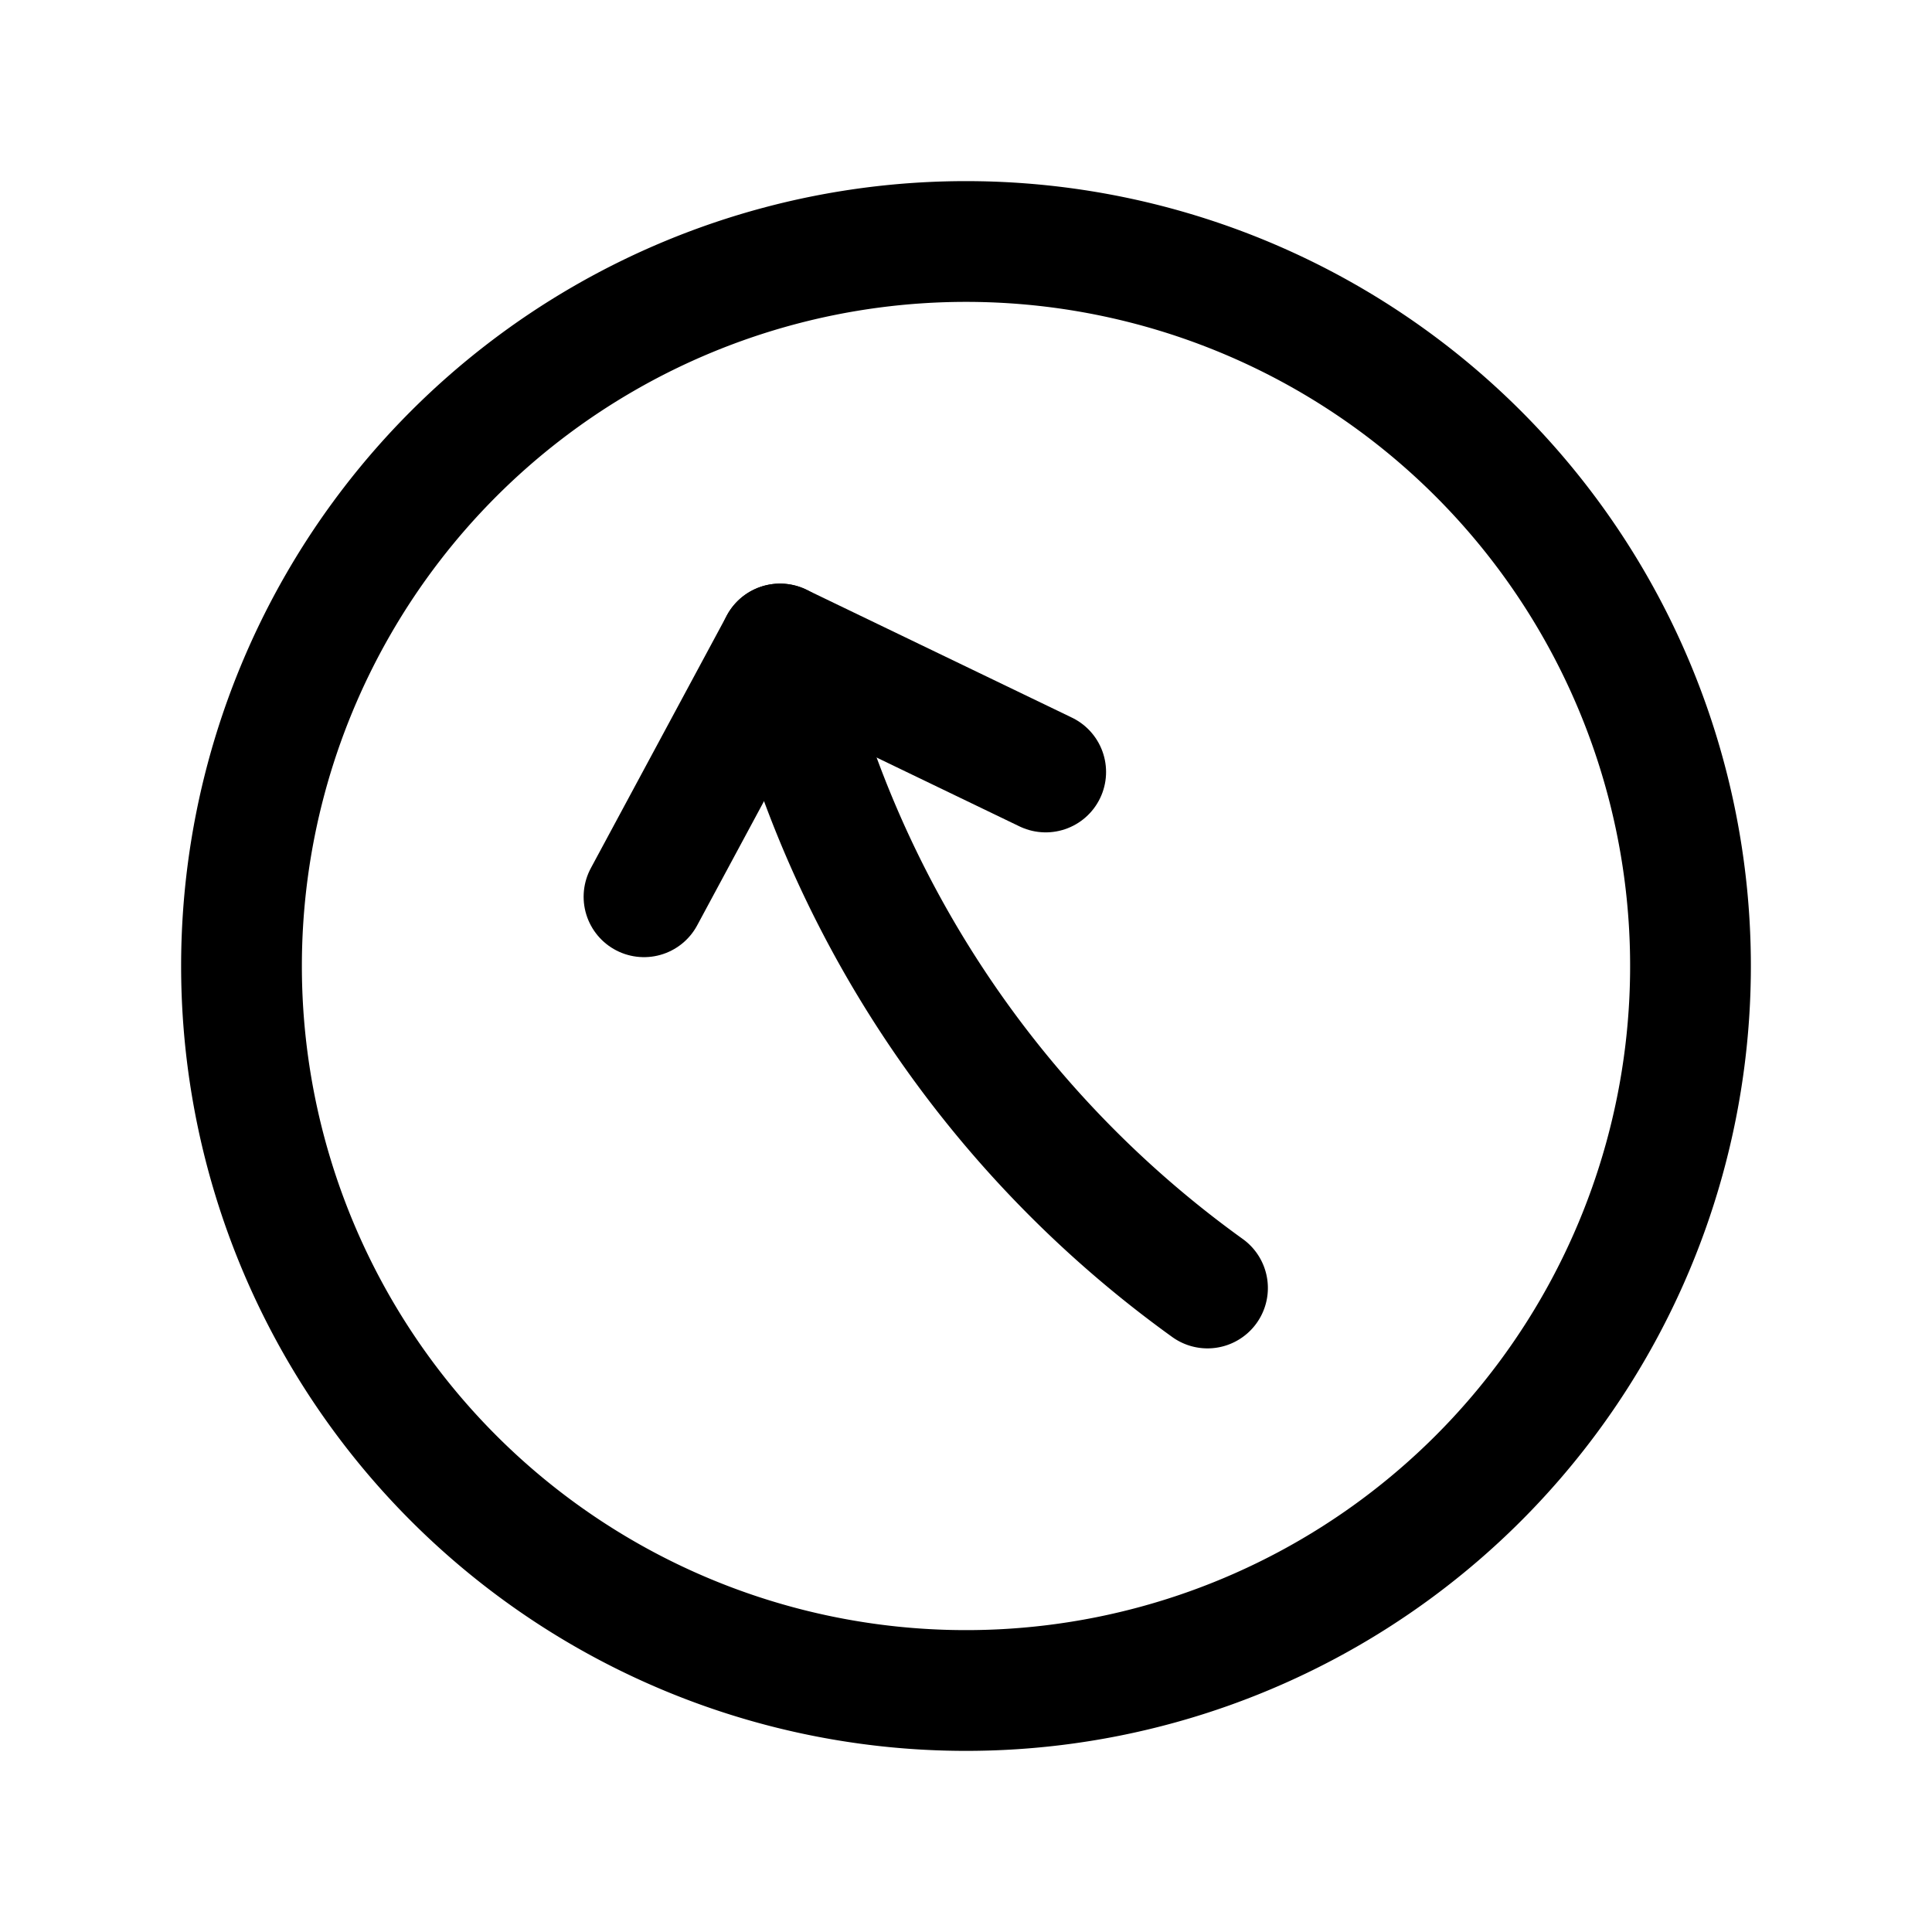 <?xml version="1.0" encoding="utf-8"?><!-- Скачано с сайта svg4.ru / Downloaded from svg4.ru -->
<svg fill="#000000" width="800px" height="800px" viewBox="0 0 24 24" id="curve-arrow-up-circle" xmlns="http://www.w3.org/2000/svg" class="icon line"><polyline id="primary" points="12.99 9.59 9.69 8 8 11.14" style="fill: none; stroke: rgb(0, 0, 0); stroke-linecap: round; stroke-linejoin: round; stroke-width: 1.5;"></polyline><path id="primary-2" data-name="primary" d="M12,3a9,9,0,1,1-9,9A9,9,0,0,1,12,3ZM9.69,8A13.58,13.58,0,0,0,15,16" style="fill: none; stroke: rgb(0, 0, 0); stroke-linecap: round; stroke-linejoin: round; stroke-width: 1.5;"></path></svg>